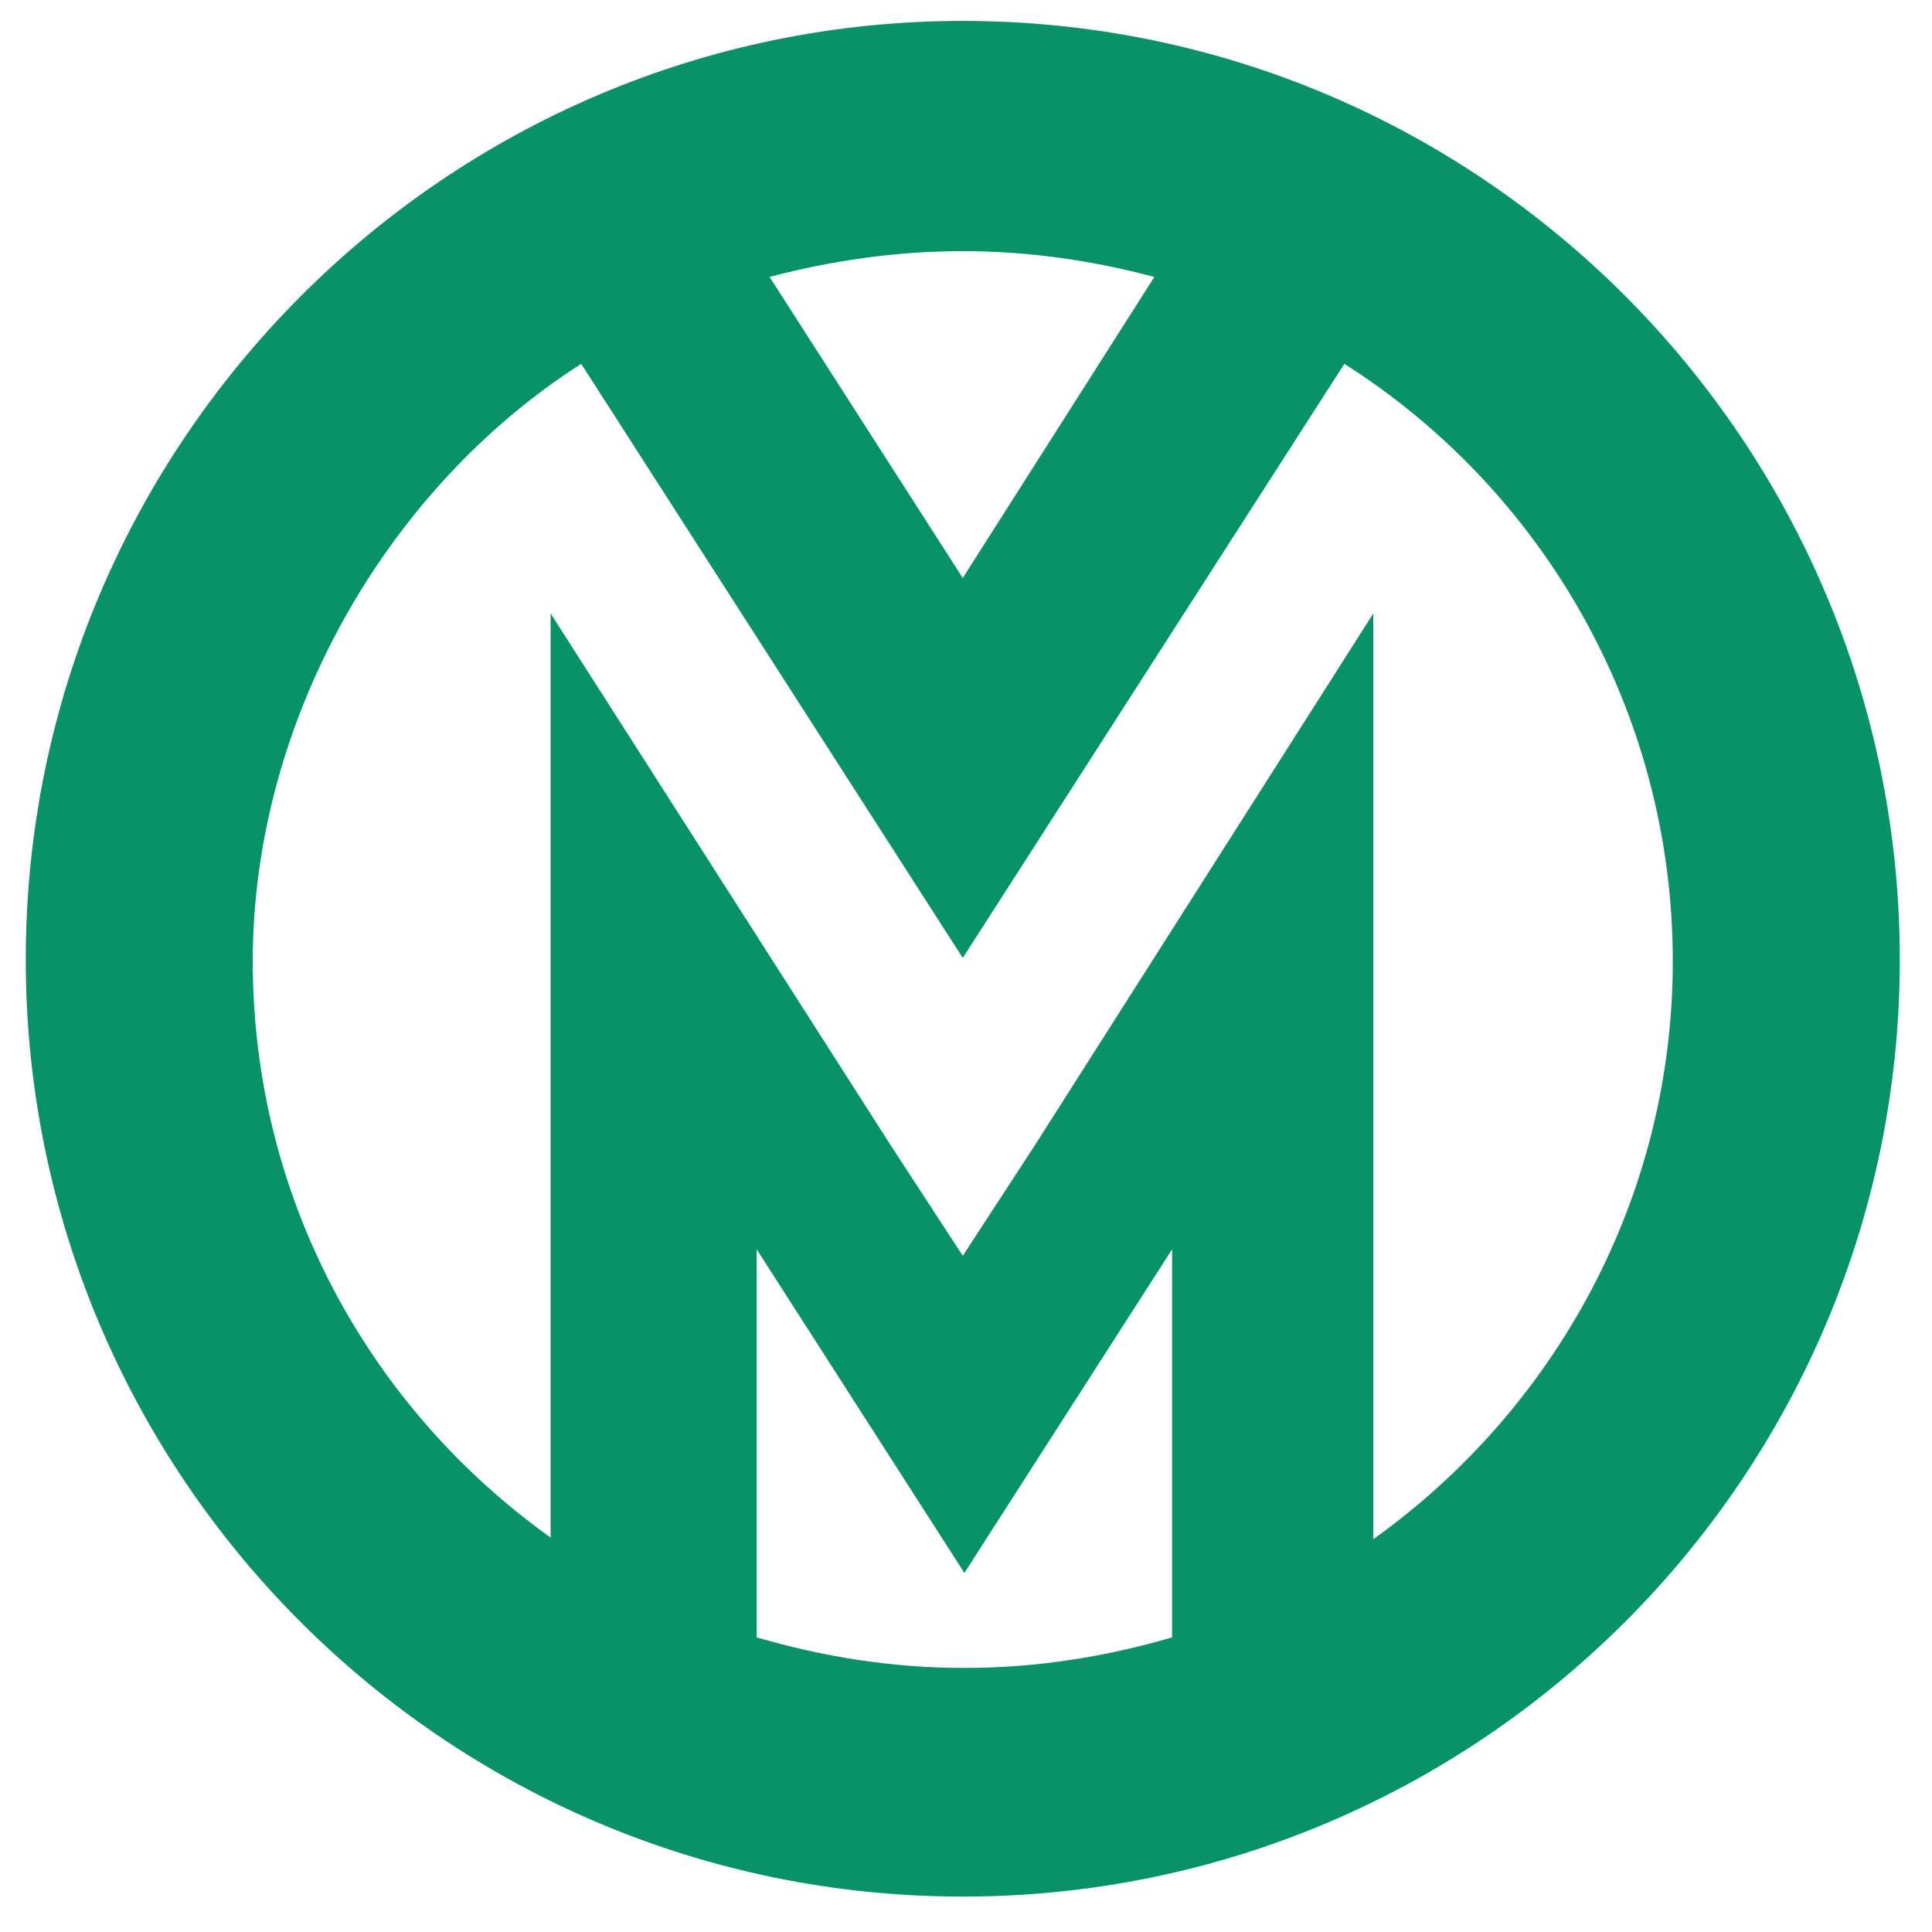 <?xml version="1.0" encoding="UTF-8"?>
<svg xmlns="http://www.w3.org/2000/svg" version="1.1" viewBox="0 0 120 120">
  <defs>
    <style>
      .cls-1 {
        fill: #099268;
      }
    </style>
  </defs>
  <!-- Generator: Adobe Illustrator 28.6.0, SVG Export Plug-In . SVG Version: 1.2.0 Build 709)  -->
  <g>
    <g id="Layer_1">
      <g id="Layer_1-2">
        <path class="cls-1" d="M59.8,1.3C27.7,1.3,1.6,27.5,1.6,59.6s26.1,58.2,58.2,58.2,58.2-26.1,58.2-58.2S92,1.3,59.8,1.3ZM71.7,17.2l-11.9,18.7-12-18.7c3.8-1,7.8-1.6,12-1.6s8.1.6,11.9,1.6ZM47,101.7v-24.1l12.9,20.1,12.9-20.1v24.1c-4.1,1.2-8.4,1.9-12.9,1.9s-8.8-.7-12.9-1.9ZM85.3,95.6v-37.7h0v-19.8l-21,33h0l-4.5,6.9-4.5-6.9h0l-21.1-33v19.8h0v37.6c-11.2-8-18.5-21-18.5-35.8s8.2-29.3,20.4-37.1l23.7,36.9,23.7-36.9c12.3,7.8,20.4,21.6,20.4,37.1,0,14.8-7.4,27.9-18.6,35.9h0Z"/>
      </g>
    </g>
  </g>
</svg>